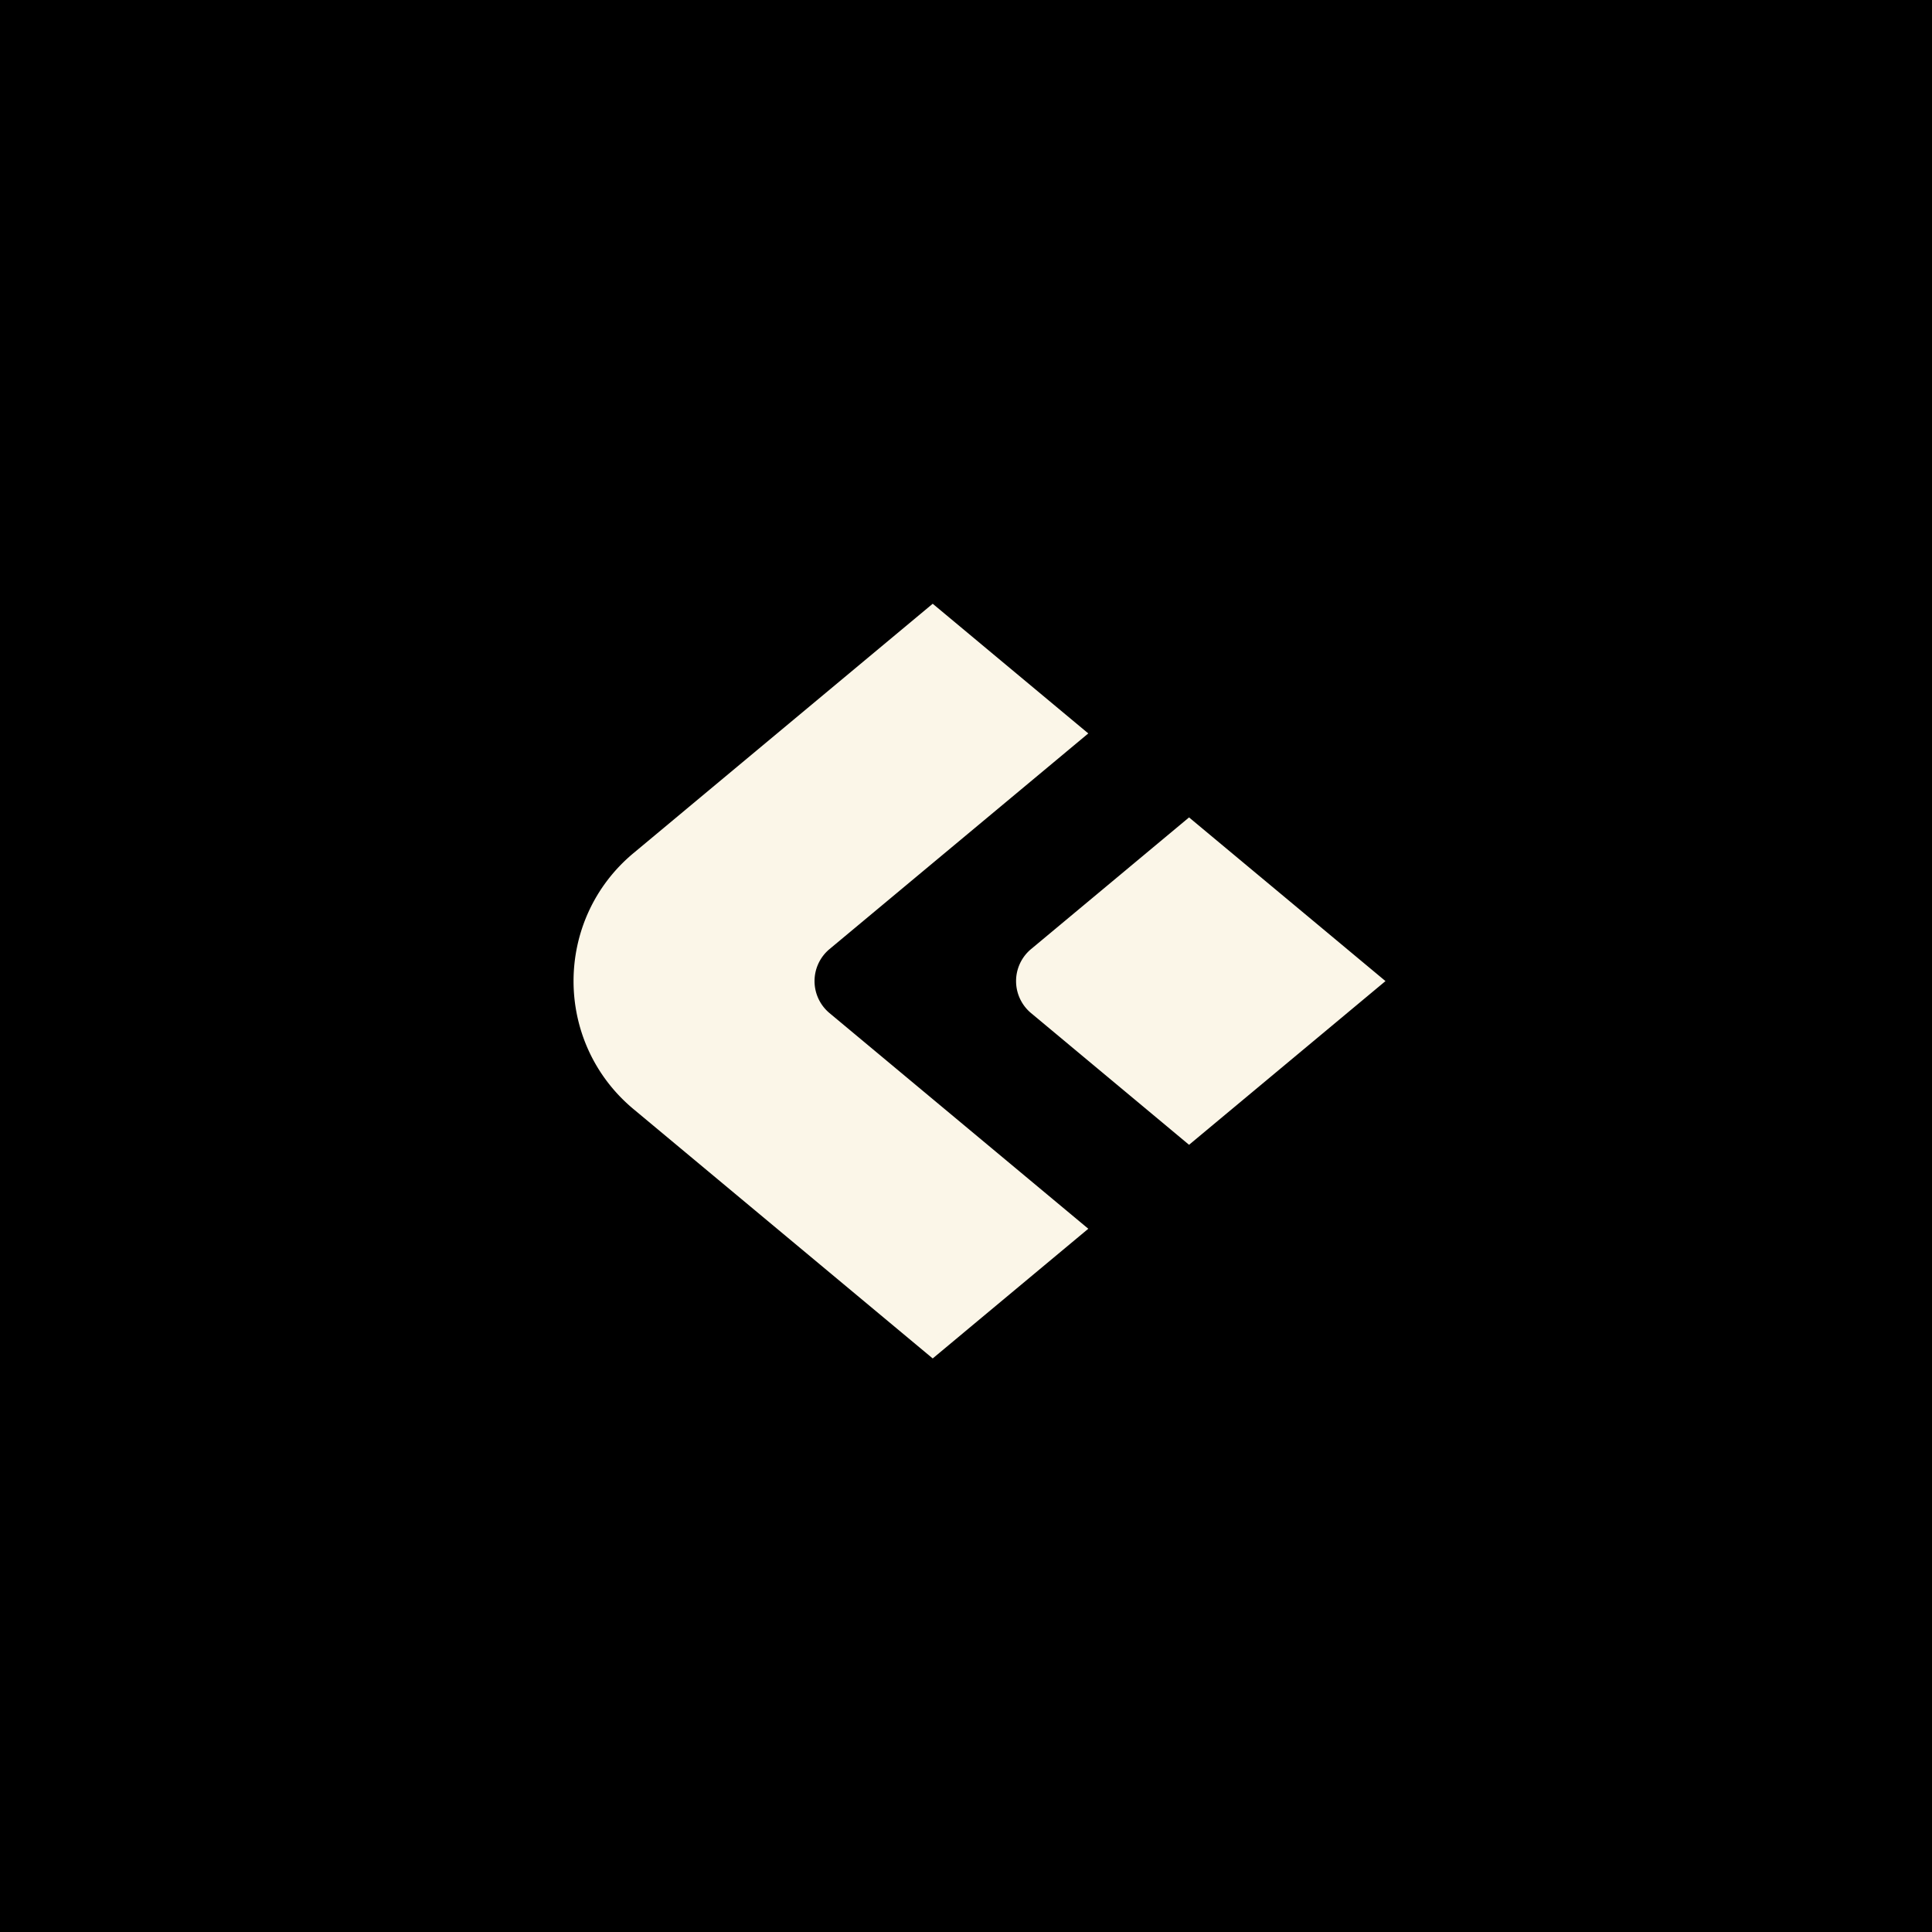 <svg xmlns="http://www.w3.org/2000/svg" width="64" height="64" fill="none"><path fill="#000" d="M0 0h64v64H0z"/><path fill="#FBF6E8" d="m45.896 32.5-6.507-5.422-5.234 4.362a1.38 1.38 0 0 0 0 2.12l5.234 4.363 6.507-5.423Z"/><path fill="#FBF6E8" fill-rule="evenodd" d="M27.479 33.56a1.38 1.38 0 0 1 0-2.12l8.572-7.144L30.897 20l-9.91 8.259c-2.65 2.207-2.65 6.275 0 8.483L30.897 45l5.154-4.296-8.572-7.144Z" clip-rule="evenodd"/></svg>